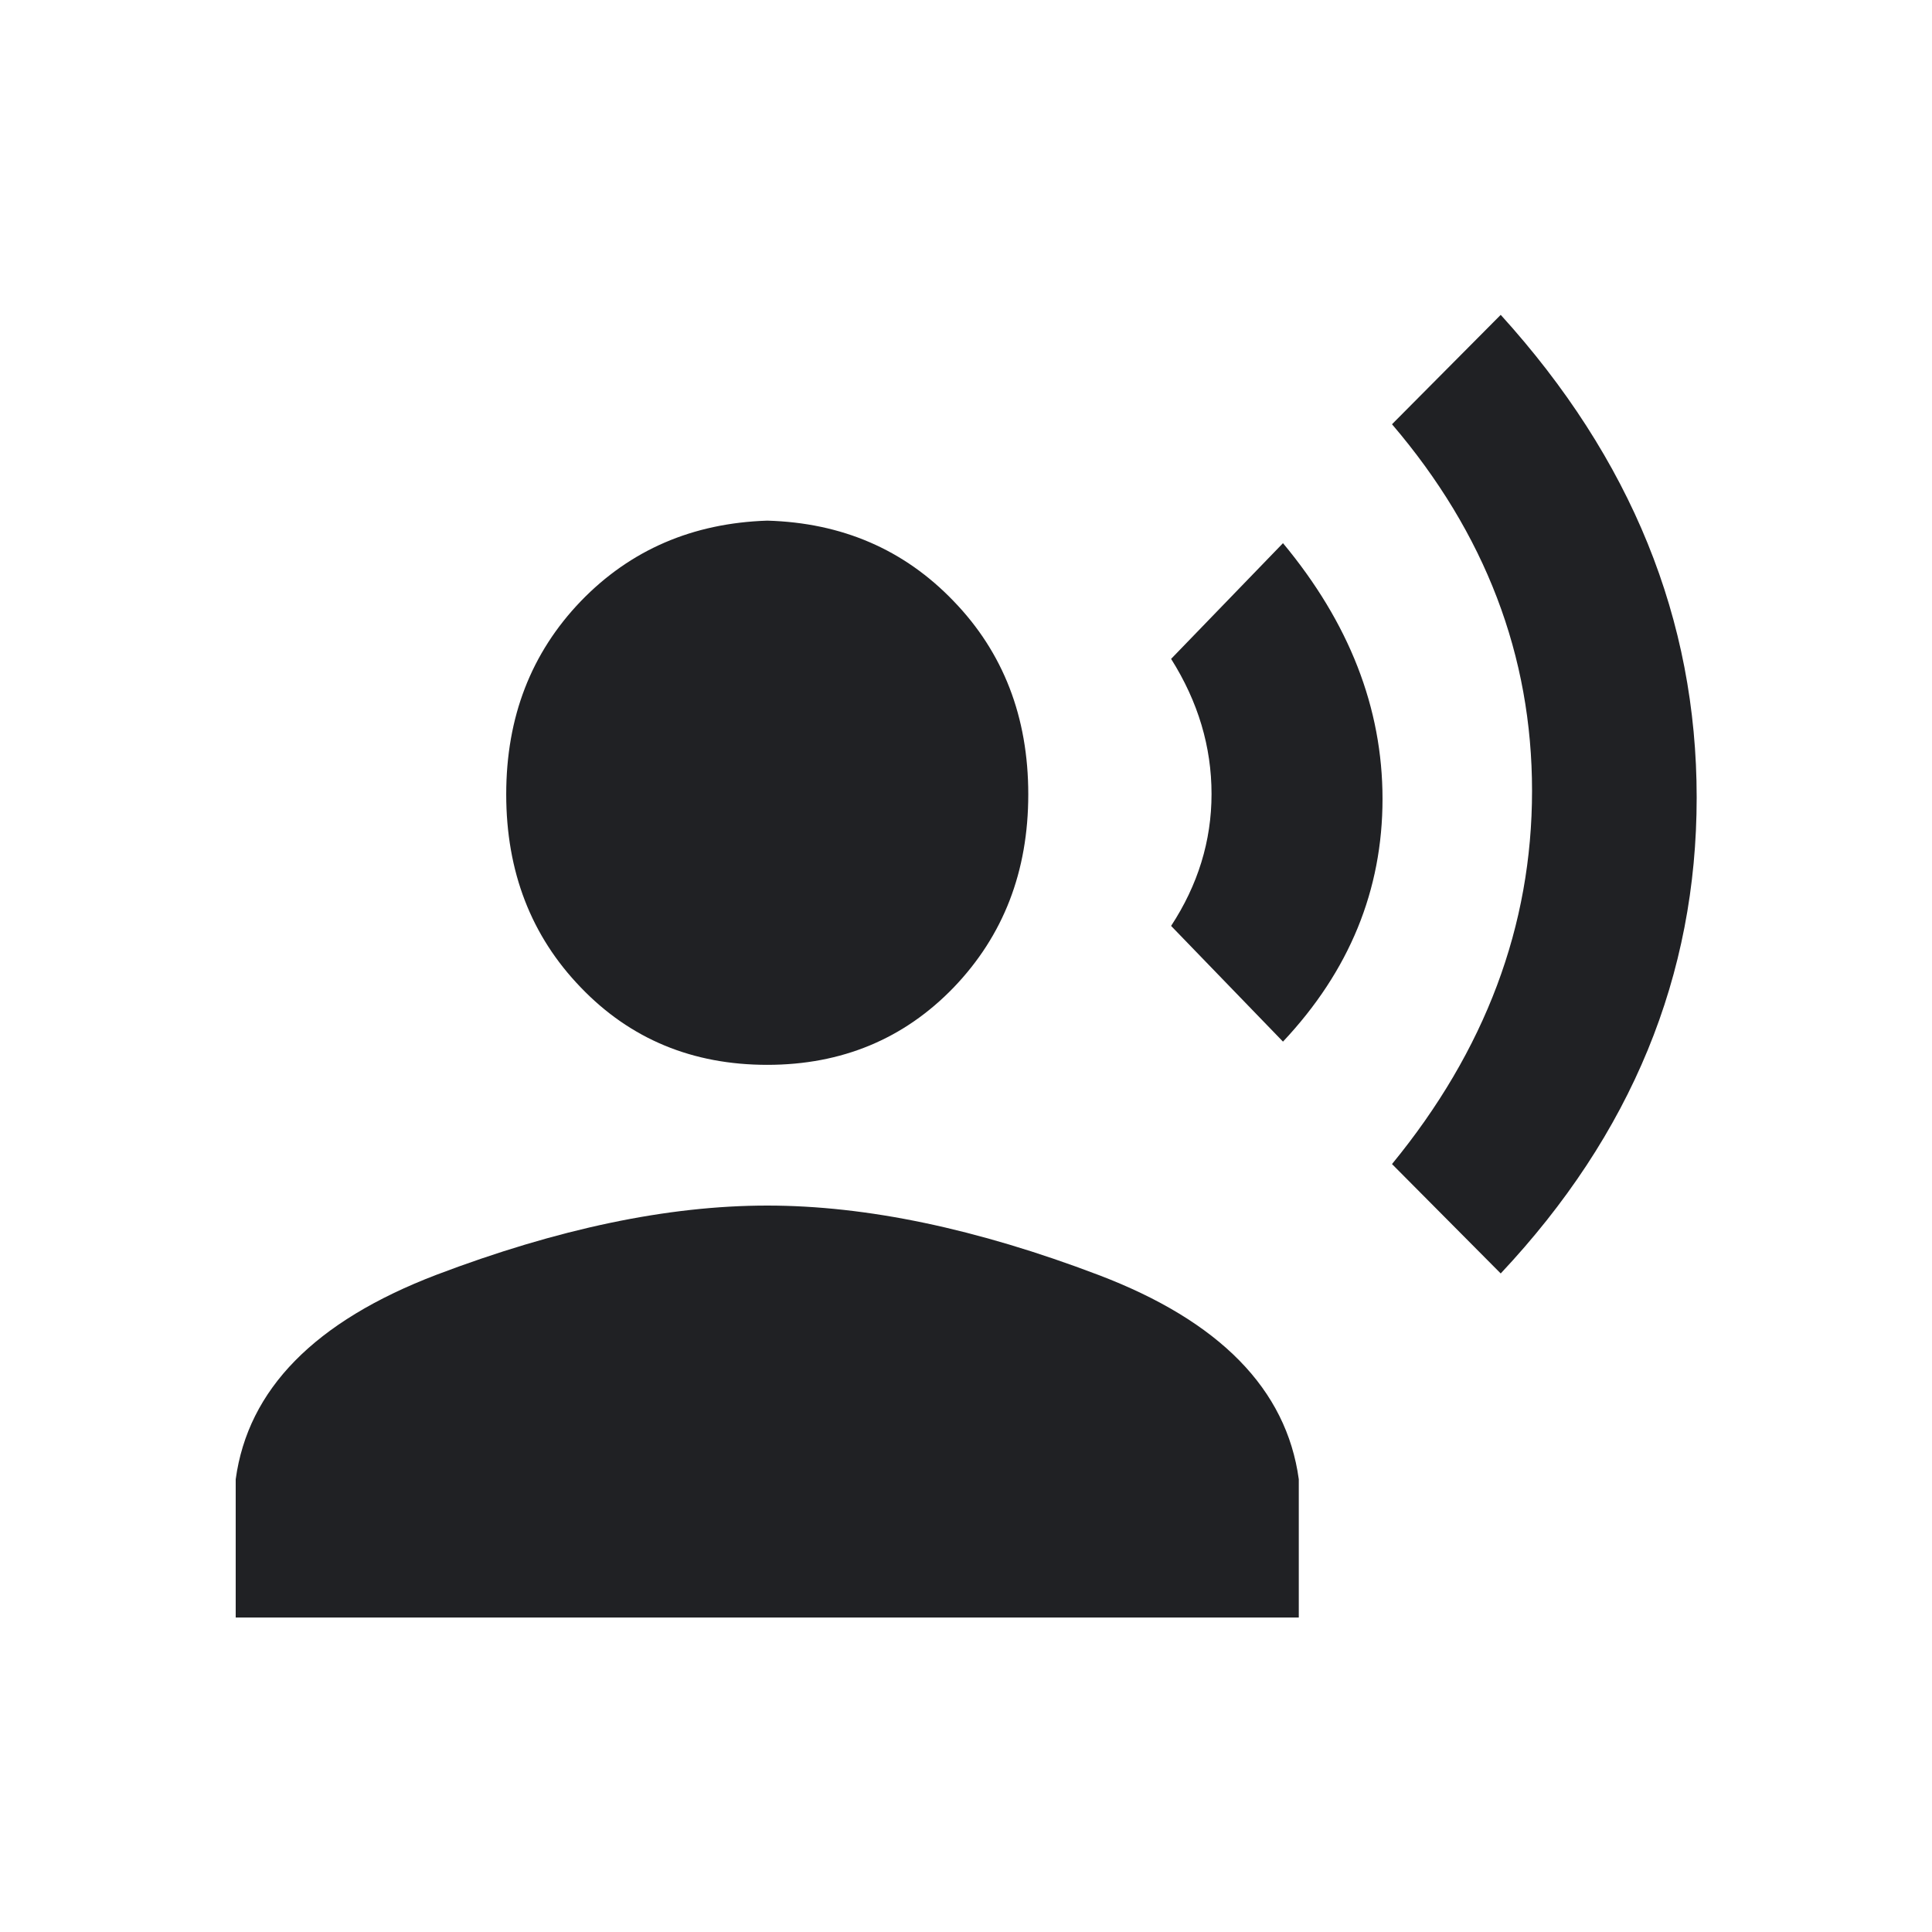 <svg width="56" height="56" viewBox="0 0 56 56" fill="none" xmlns="http://www.w3.org/2000/svg">
<path d="M43.499 9.126C47.282 13.296 49.179 17.956 49.179 23.116C49.179 28.275 47.292 32.874 43.499 36.912L40.348 33.741C43.05 30.447 44.407 26.838 44.407 22.922C44.407 19.006 43.05 15.458 40.348 12.297L43.499 9.126ZM37.188 15.744C39.104 18.048 40.073 20.516 40.073 23.157C40.073 25.797 39.115 28.143 37.188 30.192L33.945 26.838C34.72 25.655 35.117 24.38 35.117 23.014C35.117 21.648 34.73 20.342 33.945 19.098L37.188 15.744ZM22.239 15.091C24.401 15.152 26.206 15.927 27.643 17.426C29.081 18.915 29.805 20.781 29.805 23.024C29.805 25.267 29.081 27.123 27.643 28.622C26.206 30.111 24.401 30.865 22.239 30.865C20.078 30.865 18.273 30.121 16.835 28.622C15.397 27.133 14.673 25.267 14.673 23.024C14.673 20.781 15.397 18.925 16.835 17.426C18.273 15.937 20.078 15.162 22.239 15.091ZM22.239 34.944C25.125 34.944 28.316 35.617 31.834 36.953C35.352 38.288 37.289 40.267 37.646 42.877V46.884H6.832V42.877C7.189 40.267 9.126 38.299 12.644 36.953C16.162 35.617 19.354 34.944 22.239 34.944Z" fill="#202124"/>
</svg>
